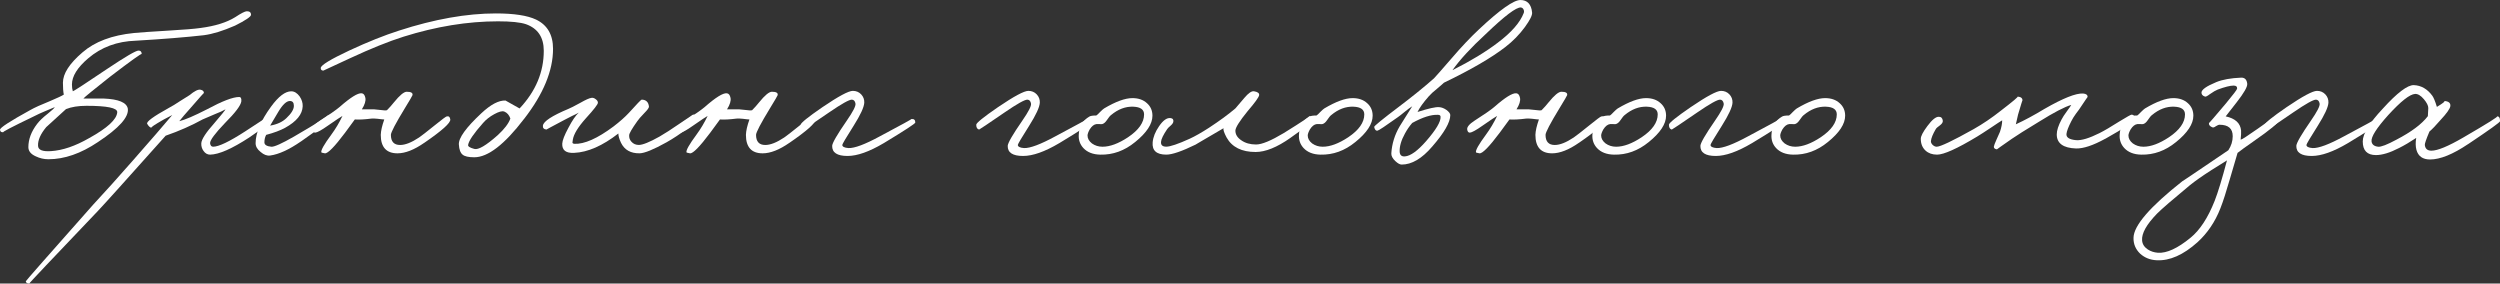 <?xml version="1.0" encoding="UTF-8"?> <svg xmlns="http://www.w3.org/2000/svg" viewBox="0 0 1386.88 157.3"><rect x="0" y="0" width="1386.88" height="157.3" fill="#333333" stroke="none"/><defs><style>.d{fill:#fff;}</style></defs><g id="a"></g><g id="b"><g id="c"><g><path class="d" d="M130.21,14.28c-6.51,2.85-12.2,4.6-17.08,5.25-10.09,1.14-22.7,2.16-37.83,3.05-10.33,.33-19.12,3.58-26.36,9.76-6.02,5.12-9.03,9.97-9.03,14.52,0,1.46,.16,2.73,.49,3.78,.89-.32,7.2-4.43,18.92-12.33,10.33-6.91,16.19-10.33,17.57-10.25,1.14,0,1.71,.65,1.71,1.95,0-.57-5.86,3.62-17.57,12.57-9.28,7.32-14.2,11.35-14.77,12.08h11.23c8.3,.33,12.77,2.2,13.42,5.61,.65,4.64-4.88,10.82-16.6,18.55-9.44,6.35-18.59,9.52-27.46,9.52-2.44,0-4.76-.53-6.96-1.59-2.77-1.22-4.15-2.93-4.15-5.12,0-4.39,1.63-8.7,4.88-12.94,1.22-1.63,3.17-3.5,5.86-5.61,2.36-1.87,3.66-3.09,3.91-3.66l-5.25,2.2c-2.52,1.06-4.64,2.04-6.35,2.93C6.43,70.5,.82,73.42,1.96,73.34c-1.22,.16-1.87-.28-1.95-1.34-.16-1.06,5.45-4.72,16.84-10.98,2.28-1.3,5.86-2.93,10.74-4.88,4.23-1.79,6.83-3.01,7.81-3.66-.33-1.63-.49-3.82-.49-6.59,0-5.04,3.62-10.66,10.86-16.84,6.83-5.94,16.35-9.52,28.56-10.74,3.33-.32,9.76-.77,19.28-1.34,8.46-.49,14.36-.98,17.7-1.46,8.05-1.06,14.44-3.05,19.16-5.98,3.33-2.2,5.49-3.29,6.47-3.29,1.54,0,2.32,.65,2.32,1.95,0,1.06-3.01,3.09-9.03,6.1ZM47.96,58.7c-4.56,0-8.34,.61-11.35,1.83l-10.98,10.01c-3.17,3.82-4.68,7.28-4.52,10.37,.08,2.28,2.48,3.25,7.2,2.93,6.43-.41,13.46-2.81,21.11-7.2,10.17-5.61,15.38-10.41,15.62-14.4,.08-2.36-5.61-3.54-17.08-3.54Z"></path><path class="d" d="M138.27,76.27c-9.6,6.27-16.84,9.44-21.72,9.52-1.46,0-2.68-.69-3.66-2.08-.9-1.22-1.3-2.64-1.22-4.27,.16-2.2,2.6-5.94,7.32-11.23,3.9-4.55,5.94-7.08,6.1-7.57-1.38,.81-3.34,1.71-5.86,2.68-3.34,1.38-5.61,2.36-6.83,2.93-6.18,3.42-13.02,6.43-20.5,9.03-21.72,24.32-34.25,38.24-37.59,41.74-25.63,26.85-38.32,40.27-38.07,40.27-1.14,0-1.79-.41-1.95-1.22,0-.24,12.45-14.4,37.34-42.47l10.37-11.35c3.74-4.15,7.61-8.5,11.59-13.06,10.09-11.47,17.41-19.93,21.97-25.38l-4.64,2.44c-5.29,3.01-7.57,4.56-6.83,4.64-.81-.08-1.63-.81-2.44-2.2-.57-1.14,3.42-4.07,11.96-8.79,1.87-.98,3.94-2.24,6.22-3.78,2.36-1.54,4.11-2.64,5.25-3.29,2.85-2.36,4.92-3.38,6.22-3.05,1.22,.24,1.83,.85,1.83,1.83,0-.16-2.12,2.2-6.35,7.08-3.9,4.39-6.35,7.24-7.32,8.54,3.09-.73,8.22-2.93,15.38-6.59,8.46-4.56,14.4-6.83,17.82-6.83,.98,0,1.38,.81,1.22,2.44-.33,2.28-3.34,6.27-9.03,11.96-5.61,5.86-8.38,9.6-8.3,11.23,.16,1.3,.73,1.95,1.71,1.95,3.09,0,9.03-2.85,17.82-8.54,8.38-5.53,12.61-8.3,12.69-8.3,1.3-.16,1.95,.16,1.95,.98-.08,1.71-4.23,5.29-12.45,10.74Z"></path><path class="d" d="M166.94,78.47c-6.59,4.56-12.29,7.16-17.08,7.81-1.71,.24-3.46-.41-5.25-1.95-1.87-1.46-2.81-3.09-2.81-4.88,0-5.69,2.85-12.45,8.54-20.26,4.15-5.69,7.89-8.54,11.23-8.54,1.71,0,3.25,.94,4.64,2.81,1.22,1.79,1.79,3.62,1.71,5.49-.16,4.48-3.42,8.46-9.76,11.96-2.68,1.46-6.18,2.77-10.5,3.91-.65,1.22-.98,2.6-.98,4.15,0,1.38,1.3,2.2,3.91,2.44,1.63,.08,5.78-1.79,12.45-5.61,13.42-7.81,19.61-11.71,18.55-11.71,1.22,0,1.79,.57,1.71,1.71-.08,.9-5.53,5.12-16.35,12.69Zm-6.1-22.45c-1.87,0-3.99,1.95-6.35,5.86l-4.64,7.81c3.82-.65,6.83-2.03,9.03-4.15,2.76-2.6,4.15-4.88,4.15-6.83,0-1.79-.73-2.68-2.2-2.68Z"></path><path class="d" d="M235.4,79.2c-5.61,3.91-10.58,5.86-14.89,5.86-6.18,0-9.28-3.42-9.28-10.25,.08-2.28,.73-5.12,1.95-8.54-.57,0-1.79-.12-3.66-.37-1.55-.16-2.68-.2-3.42-.12-3.83,.49-6.92,.65-9.27,.49l-5.37,7.32c-5.86,7.81-9.6,11.63-11.23,11.47-1.3-.24-1.95-.41-1.95-.49-.41-1.06,1.46-4.39,5.61-10.01,2.28-3.09,4.31-6.51,6.1-10.25-.81,.41-3.5,2.2-8.05,5.37-3.58,2.52-5.94,3.83-7.08,3.91-.81,0-1.3-.57-1.46-1.71-.24-1.38,1.14-3.05,4.15-5,5.12-3.25,8.7-5.74,10.74-7.44,6.1-5.37,10.21-7.93,12.33-7.69,1.06,.08,1.75,.94,2.07,2.56,.32,1.63-.33,3.74-1.95,6.35h6.83c.41,0,1.63,.12,3.66,.37,1.63,.24,2.77,.29,3.42,.12,1.38-1.38,2.69-2.85,3.91-4.39,3.17-3.91,5.53-5.86,7.08-5.86,2.44,0,3.5,.65,3.17,1.95-.08,.33-1.46,2.68-4.15,7.08-5.21,8.54-7.81,13.51-7.81,14.89,0,3.74,1.71,5.61,5.12,5.61,2.85,0,6.35-1.38,10.5-4.15,1.22-.81,4.15-3.09,8.79-6.83,3.91-3.17,6.1-4.8,6.59-4.88,1.14-.24,1.79,.33,1.95,1.71,.24,1.87-4.56,6.18-14.4,12.94Z"></path><path class="d" d="M290.68,66.02c-10.82,14.16-20.01,21.23-27.58,21.23-3.17,0-5.33-.49-6.47-1.46-1.22-.98-1.91-2.85-2.07-5.61-.24-3.58,3.91-9.36,12.45-17.33,5.21-4.88,9.68-7.24,13.42-7.08,.08,0,2.68,1.46,7.81,4.39,8.95-9.52,13.42-20.18,13.42-31.97,0-7.48-3.29-12.41-9.88-14.77-3.17-1.06-8.34-1.59-15.5-1.59-16.84,0-34.33,2.85-52.47,8.54-8.22,2.6-18.02,6.55-29.41,11.84l-15.01,6.96c-.98,0-1.46-.49-1.46-1.46,.08-1.54,5.41-4.8,15.99-9.76,10.17-4.72,19.32-8.38,27.46-10.98,19.61-6.35,37.5-9.52,53.69-9.52,10.09,0,17.53,1.14,22.33,3.42,6.26,3.01,9.4,8.42,9.4,16.23,0,12.12-5.37,25.1-16.11,38.93Zm-10.98-4.15c-1.14-.41-2.97,.08-5.49,1.46-2.44,1.3-4.52,2.93-6.22,4.88-5.21,5.86-7.97,9.93-8.3,12.2-.16,.81,.98,1.55,3.42,2.2,2.2,.65,6.51-1.87,12.94-7.57,3.74-3.42,6.1-6.51,7.08-9.27-.65-1.95-1.79-3.25-3.42-3.91Z"></path><path class="d" d="M380.98,71.51c-3.74,2.85-7.49,5.33-11.23,7.44-7.16,3.99-12.12,6.02-14.89,6.1-4.96,.08-8.42-1.87-10.37-5.86-.98-2.12-1.46-3.82-1.46-5.13-8.79,6.83-16.96,10.42-24.53,10.74-4.56,.24-6.75-1.46-6.59-5.12,.08-1.79,1.22-4.72,3.42-8.79,2.12-4.07,4.03-6.87,5.74-8.42-.81,.49-2.04,1.1-3.66,1.83l-4.27,2.2c-6.75,3.58-10.09,5.37-10.01,5.37-1.46-.16-2.11-.89-1.95-2.2,.33-2.36,5.04-5.45,14.16-9.27,1.06-.41,3.29-1.54,6.71-3.42,2.85-1.63,4.84-2.52,5.98-2.68,.81-.16,1.63,.08,2.44,.73,.81,.57,1.22,1.22,1.22,1.95,0,.9-2.2,3.74-6.59,8.54-4.39,4.88-6.83,8.87-7.32,11.96-.16,1.3-.24,1.79-.24,1.46,0,.49,.37,.77,1.1,.85,5.53,.24,12.77-2.97,21.72-9.64,3.5-2.68,6.35-5.21,8.54-7.57,4.39-4.88,6.75-7.32,7.08-7.32,2.44,.08,3.78,1.38,4.03,3.91,0,.65-.81,1.79-2.44,3.42-2.12,2.2-3.46,3.74-4.03,4.64-3.01,4.23-4.51,6.83-4.51,7.81-.08,1.38,.32,2.56,1.22,3.54,1.06,1.22,2.44,1.83,4.15,1.83,2.11,0,5.94-1.54,11.47-4.64,2.85-1.63,6.63-4.07,11.35-7.32,4.64-3.09,6.91-4.64,6.83-4.64,1.14-.65,1.95,0,2.44,1.95,.16,.81-1.67,2.73-5.49,5.74Z"></path><path class="d" d="M437.97,79.2c-5.61,3.91-10.58,5.86-14.89,5.86-6.18,0-9.28-3.42-9.28-10.25,.08-2.28,.73-5.12,1.95-8.54-.57,0-1.79-.12-3.66-.37-1.55-.16-2.68-.2-3.42-.12-3.83,.49-6.92,.65-9.27,.49l-5.37,7.32c-5.86,7.81-9.6,11.63-11.23,11.47-1.3-.24-1.95-.41-1.95-.49-.41-1.06,1.46-4.39,5.61-10.01,2.28-3.09,4.31-6.51,6.1-10.25-.81,.41-3.5,2.2-8.05,5.37-3.58,2.52-5.94,3.83-7.08,3.91-.81,0-1.3-.57-1.46-1.71-.24-1.38,1.14-3.05,4.15-5,5.12-3.25,8.7-5.74,10.74-7.44,6.1-5.37,10.21-7.93,12.33-7.69,1.06,.08,1.75,.94,2.07,2.56,.32,1.63-.33,3.74-1.95,6.35h6.83c.41,0,1.63,.12,3.66,.37,1.63,.24,2.77,.29,3.42,.12,1.38-1.38,2.69-2.85,3.91-4.39,3.17-3.91,5.53-5.86,7.08-5.86,2.44,0,3.5,.65,3.17,1.95-.08,.33-1.46,2.68-4.15,7.08-5.21,8.54-7.81,13.51-7.81,14.89,0,3.74,1.71,5.61,5.12,5.61,2.85,0,6.35-1.38,10.5-4.15,1.22-.81,4.15-3.09,8.79-6.83,3.91-3.17,6.1-4.8,6.59-4.88,1.14-.24,1.79,.33,1.95,1.71,.24,1.87-4.56,6.18-14.4,12.94Z"></path><path class="d" d="M490.2,79.44c-7.97,4.72-14.64,7.08-20.01,7.08-5.78,0-8.62-1.87-8.54-5.61,.08-1.63,2.77-6.26,8.05-13.91,3.5-5.04,5.12-8.22,4.88-9.52-.24-1.38-.9-2.12-1.95-2.2-1.46-.08-5.7,2.28-12.69,7.08-9.27,6.35-13.99,9.52-14.16,9.52-1.06-.24-1.59-1.14-1.59-2.68,0-.98,4.03-4.23,12.08-9.76,8.87-6.02,14.48-9.03,16.84-9.03,1.87,0,3.42,.65,4.64,1.95,1.22,1.3,1.79,2.85,1.71,4.64-.16,2.52-2.12,6.75-5.86,12.69-4.23,6.67-6.35,10.25-6.35,10.74,.08,.98,1.22,1.55,3.42,1.71,3.33,.16,9.19-2.03,17.57-6.59,11.96-6.35,17.73-9.52,17.33-9.52,1.46-.16,2.2,.49,2.2,1.95,0,.57-5.86,4.39-17.57,11.47Z"></path><path class="d" d="M587.58,79.44c-7.97,4.72-14.64,7.08-20.01,7.08-5.78,0-8.62-1.87-8.54-5.61,.08-1.63,2.77-6.26,8.05-13.91,3.5-5.04,5.12-8.22,4.88-9.52-.24-1.38-.9-2.12-1.95-2.2-1.46-.08-5.7,2.28-12.69,7.08-9.27,6.35-13.99,9.52-14.16,9.52-1.06-.24-1.59-1.14-1.59-2.68,0-.98,4.03-4.23,12.08-9.76,8.87-6.02,14.48-9.03,16.84-9.03,1.87,0,3.42,.65,4.64,1.95,1.22,1.3,1.79,2.85,1.71,4.64-.16,2.52-2.12,6.75-5.86,12.69-4.23,6.67-6.35,10.25-6.35,10.74,.08,.98,1.22,1.55,3.42,1.71,3.33,.16,9.19-2.03,17.57-6.59,11.96-6.35,17.73-9.52,17.33-9.52,1.46-.16,2.2,.49,2.2,1.95,0,.57-5.86,4.39-17.57,11.47Z"></path><path class="d" d="M629.68,78.83c-5.86,4.8-12.29,7.12-19.28,6.96-4.07-.08-7.2-1.3-9.4-3.66-1.87-2.03-2.72-4.47-2.56-7.32,.16-4.55,2.12-7.93,5.86-10.13,.65-.41,1.95-.61,3.9-.61,.49-.32,1.18-.98,2.08-1.95,.98-.98,1.71-1.63,2.2-1.95,6.43-3.82,11.67-5.74,15.74-5.74,3.33,0,6.02,.94,8.05,2.81,2.03,1.79,3.05,4.11,3.05,6.96,0,4.56-3.21,9.44-9.64,14.64Zm-.98-19.65c-4.31-.16-8.42,1.38-12.33,4.64-.57,.41-1.34,1.34-2.32,2.81-.81,1.22-1.67,1.95-2.56,2.2-.49,.08-1.02,.08-1.59,0h-1.59c-1.38,.16-2.64,1.14-3.78,2.93-.81,1.46-1.22,2.6-1.22,3.42,0,1.63,.81,3.09,2.44,4.39,1.71,1.22,3.66,1.83,5.86,1.83,4.15,0,8.87-1.75,14.16-5.25,5.94-3.99,8.91-8.22,8.91-12.69,0-2.68-1.99-4.11-5.98-4.27Z"></path><path class="d" d="M715.84,76.51c-7.4,5.21-13.83,7.81-19.28,7.81-7.73,0-13.1-2.68-16.11-8.05-1.38-2.6-1.95-4.31-1.71-5.13-10.74,6.27-15.86,9.27-15.38,9.03-7.65,3.74-13.1,5.61-16.35,5.61-5.45,0-7.97-2.28-7.57-6.83,.24-2.85,1.42-5.82,3.54-8.91,2.28-3.33,4.43-4.84,6.47-4.52,1.14,.16,1.63,.81,1.46,1.95-.08,.65-.53,1.34-1.34,2.07-1.14,.98-1.83,1.67-2.07,2.07-2.2,3.25-3.34,5.61-3.42,7.08-.16,1.79,.81,2.68,2.93,2.68s6.51-1.46,12.94-4.39c3.01-1.38,6.59-3.42,10.74-6.1,5.94-3.9,10.82-7.48,14.64-10.74l5-5.86c2.2-2.6,3.95-3.82,5.25-3.66,2.11,.33,3.09,1.06,2.93,2.2-.24,1.22-2.36,4.15-6.35,8.79-4.56,5.61-6.83,9.23-6.83,10.86,0,2.12,1.1,3.91,3.29,5.37,2.2,1.55,4.92,2.32,8.18,2.32s8.3-2.12,15.38-6.35c10.09-6.26,14.72-9.36,13.91-9.28,.49-.08,.98,.08,1.46,.49,.49,.41,.65,.9,.49,1.46-.41,1.3-4.48,4.64-12.2,10.01Z"></path><path class="d" d="M751.84,78.83c-5.86,4.8-12.29,7.12-19.28,6.96-4.07-.08-7.2-1.3-9.4-3.66-1.87-2.03-2.72-4.47-2.56-7.32,.16-4.55,2.12-7.93,5.86-10.13,.65-.41,1.95-.61,3.9-.61,.49-.32,1.18-.98,2.08-1.95,.98-.98,1.71-1.63,2.2-1.95,6.43-3.82,11.67-5.74,15.74-5.74,3.33,0,6.02,.94,8.05,2.81,2.03,1.79,3.05,4.11,3.05,6.96,0,4.56-3.21,9.44-9.64,14.64Zm-.98-19.65c-4.31-.16-8.42,1.38-12.33,4.64-.57,.41-1.34,1.34-2.32,2.81-.81,1.22-1.67,1.95-2.56,2.2-.49,.08-1.02,.08-1.59,0h-1.59c-1.38,.16-2.64,1.14-3.78,2.93-.81,1.46-1.22,2.6-1.22,3.42,0,1.63,.81,3.09,2.44,4.39,1.71,1.22,3.66,1.83,5.86,1.83,4.15,0,8.87-1.75,14.16-5.25,5.94-3.99,8.91-8.22,8.91-12.69,0-2.68-1.99-4.11-5.98-4.27Z"></path><path class="d" d="M846.04,14.89c-3.09,4.23-6.75,7.97-10.98,11.23-7.81,6.02-19.16,12.61-34.05,19.77-.57,.57-1.87,1.71-3.91,3.42-1.95,1.55-3.46,2.93-4.51,4.15-3.01,3.42-5.09,6.31-6.22,8.66,6.1-1.95,10.09-2.85,11.96-2.68,1.38,.08,2.76,.61,4.15,1.59,1.38,1.06,2.07,1.99,2.07,2.81,0,3.99-3.34,9.8-10.01,17.45-5.7,6.67-11.35,10.01-16.96,10.01-.98,0-2.16-.65-3.54-1.95-1.55-1.46-2.28-2.89-2.2-4.27,.32-5.29,1.87-10.29,4.64-15.01l6.96-11.11c-1.3,.81-2.68,1.83-4.15,3.05-1.87,1.55-3.17,2.56-3.91,3.05-6.83,4.88-10.58,7.36-11.23,7.44-.89,.16-1.5-.53-1.83-2.07-.08-.49,4.56-4.27,13.91-11.35,7.32-5.53,13.75-10.74,19.28-15.62,.73-.73,4.03-4.47,9.88-11.23,5.29-6.18,10.37-11.55,15.25-16.11,11.47-10.74,19.08-16.11,22.82-16.11s6.06,2.32,6.47,6.96c.16,1.46-1.14,4.11-3.91,7.93Zm-48.45,48.81c-3.66-.16-8.38,1.34-14.16,4.51-1.55,1.79-2.89,3.74-4.03,5.86-2.12,3.83-3.09,7.24-2.93,10.25,.16,1.79,1.14,2.6,2.93,2.44,3.09-.24,7-3.05,11.71-8.42,5.53-6.35,8.22-10.86,8.05-13.55,0-.73-.53-1.1-1.59-1.1Zm47.59-58.45c-.33-.65-.81-1.02-1.46-1.1-2.52-.24-9.03,4.68-19.53,14.77-8.22,7.57-14.36,14.24-18.43,20.01,10.17-5.12,18.55-10.21,25.14-15.25,7.57-5.69,12.37-11.18,14.4-16.47,.24-.65,.2-1.3-.12-1.95Z"></path><path class="d" d="M875.94,79.2c-5.61,3.91-10.58,5.86-14.89,5.86-6.18,0-9.28-3.42-9.28-10.25,.08-2.28,.73-5.12,1.95-8.54-.57,0-1.79-.12-3.66-.37-1.55-.16-2.68-.2-3.42-.12-3.83,.49-6.92,.65-9.27,.49l-5.37,7.32c-5.86,7.81-9.6,11.63-11.23,11.47-1.3-.24-1.95-.41-1.95-.49-.41-1.06,1.46-4.39,5.61-10.01,2.28-3.09,4.31-6.51,6.1-10.25-.81,.41-3.5,2.2-8.05,5.37-3.58,2.52-5.94,3.83-7.08,3.91-.81,0-1.3-.57-1.46-1.71-.24-1.38,1.14-3.05,4.15-5,5.12-3.25,8.7-5.74,10.74-7.44,6.1-5.37,10.21-7.93,12.33-7.69,1.06,.08,1.75,.94,2.07,2.56,.32,1.63-.33,3.74-1.95,6.35h6.83c.41,0,1.63,.12,3.66,.37,1.63,.24,2.77,.29,3.42,.12,1.38-1.38,2.69-2.85,3.91-4.39,3.17-3.91,5.53-5.86,7.08-5.86,2.44,0,3.5,.65,3.17,1.95-.08,.33-1.46,2.68-4.15,7.08-5.21,8.54-7.81,13.51-7.81,14.89,0,3.74,1.71,5.61,5.12,5.61,2.85,0,6.35-1.38,10.5-4.15,1.22-.81,4.15-3.09,8.79-6.83,3.91-3.17,6.1-4.8,6.59-4.88,1.14-.24,1.79,.33,1.95,1.71,.24,1.87-4.56,6.18-14.4,12.94Z"></path><path class="d" d="M914.62,78.83c-5.86,4.8-12.29,7.12-19.28,6.96-4.07-.08-7.2-1.3-9.4-3.66-1.87-2.03-2.72-4.47-2.56-7.32,.16-4.55,2.12-7.93,5.86-10.13,.65-.41,1.95-.61,3.9-.61,.49-.32,1.18-.98,2.08-1.95,.98-.98,1.71-1.63,2.2-1.95,6.43-3.82,11.67-5.74,15.74-5.74,3.33,0,6.02,.94,8.05,2.81,2.03,1.79,3.05,4.11,3.05,6.96,0,4.56-3.21,9.44-9.64,14.64Zm-.98-19.65c-4.31-.16-8.42,1.38-12.33,4.64-.57,.41-1.34,1.34-2.32,2.81-.81,1.22-1.67,1.95-2.56,2.2-.49,.08-1.02,.08-1.59,0h-1.59c-1.38,.16-2.64,1.14-3.78,2.93-.81,1.46-1.22,2.6-1.22,3.42,0,1.63,.81,3.09,2.44,4.39,1.71,1.22,3.66,1.83,5.86,1.83,4.15,0,8.87-1.75,14.16-5.25,5.94-3.99,8.91-8.22,8.91-12.69,0-2.68-1.99-4.11-5.98-4.27Z"></path><path class="d" d="M971.85,79.44c-7.97,4.72-14.64,7.08-20.01,7.08-5.78,0-8.62-1.87-8.54-5.61,.08-1.63,2.77-6.26,8.05-13.91,3.5-5.04,5.12-8.22,4.88-9.52-.24-1.38-.9-2.12-1.95-2.2-1.46-.08-5.7,2.28-12.69,7.08-9.27,6.35-13.99,9.52-14.16,9.52-1.06-.24-1.59-1.14-1.59-2.68,0-.98,4.03-4.23,12.08-9.76,8.87-6.02,14.48-9.03,16.84-9.03,1.87,0,3.42,.65,4.64,1.95,1.22,1.3,1.79,2.85,1.71,4.64-.16,2.52-2.12,6.75-5.86,12.69-4.23,6.67-6.35,10.25-6.35,10.74,.08,.98,1.22,1.55,3.42,1.71,3.33,.16,9.19-2.03,17.57-6.59,11.96-6.35,17.73-9.52,17.33-9.52,1.46-.16,2.2,.49,2.2,1.95,0,.57-5.86,4.39-17.57,11.47Z"></path><path class="d" d="M1013.96,78.83c-5.86,4.8-12.29,7.12-19.28,6.96-4.07-.08-7.2-1.3-9.4-3.66-1.87-2.03-2.72-4.47-2.56-7.32,.16-4.55,2.12-7.93,5.86-10.13,.65-.41,1.95-.61,3.9-.61,.49-.32,1.18-.98,2.08-1.95,.98-.98,1.71-1.63,2.2-1.95,6.43-3.82,11.67-5.74,15.74-5.74,3.33,0,6.02,.94,8.05,2.81,2.03,1.79,3.05,4.11,3.05,6.96,0,4.56-3.21,9.44-9.64,14.64Zm-.98-19.65c-4.31-.16-8.42,1.38-12.33,4.64-.57,.41-1.34,1.34-2.32,2.81-.81,1.22-1.67,1.95-2.56,2.2-.49,.08-1.02,.08-1.59,0h-1.59c-1.38,.16-2.64,1.14-3.78,2.93-.81,1.46-1.22,2.6-1.22,3.42,0,1.63,.81,3.09,2.44,4.39,1.71,1.22,3.66,1.83,5.86,1.83,4.15,0,8.87-1.75,14.16-5.25,5.94-3.99,8.91-8.22,8.91-12.69,0-2.68-1.99-4.11-5.98-4.27Z"></path><path class="d" d="M1167.84,77c-6.67,3.66-12.04,5.45-16.11,5.37-7.16-.24-10.74-2.85-10.74-7.81,0-2.2,.89-4.96,2.68-8.3,.57-1.14,1.54-2.64,2.93-4.52,1.38-1.87,2.2-3.05,2.44-3.54-3.66,1.06-9.6,4.15-17.82,9.28-7.65,4.64-12.69,7.81-15.13,9.52-5.61,3.9-8.38,5.86-8.3,5.86-1.14-.16-1.71-.65-1.71-1.46,.08-.65,.57-1.95,1.46-3.91,1.06-2.28,1.71-3.74,1.95-4.39,.81-2.44,1.22-4.56,1.22-6.35-.98,.57-2.97,1.87-5.98,3.91-3.42,2.28-6.06,3.99-7.93,5.12-11.06,6.67-18.47,10.01-22.21,10.01-2.6,0-4.72-.73-6.35-2.2-1.79-1.63-2.68-3.82-2.68-6.59,0-1.46,1.22-3.82,3.66-7.08,2.6-3.5,4.72-5.21,6.35-5.13,1.3,0,2.03,.73,2.2,2.2,.08,.81-.41,1.63-1.46,2.44-1.38,.98-2.2,1.71-2.44,2.2-1.63,2.77-2.52,4.96-2.68,6.59-.08,.73,.24,1.46,.98,2.2,.73,.65,1.46,.98,2.2,.98,2.03,0,8.87-3.25,20.5-9.76,5.04-2.85,10.09-6.26,15.13-10.25,6.67-5.12,9.76-7.73,9.27-7.81,1.87,.16,2.77,.9,2.69,2.2,0-.32-.81,2.28-2.44,7.81l-1.22,5.37c4.8-2.2,10.09-5.04,15.86-8.54,10.33-5.94,17.49-8.79,21.48-8.54,1.71,.16,2.52,.81,2.44,1.95,0-.08-1.22,1.71-3.66,5.37-.49,.81-1.42,2.12-2.81,3.91-1.06,1.46-1.91,2.85-2.56,4.15-1.63,3.17-2.52,5.53-2.68,7.08-.16,1.95,1.63,3.09,5.37,3.42,2.93,.24,7.24-1.06,12.94-3.9,2.6-1.3,6.35-3.5,11.23-6.59,3.98-2.44,6.18-3.66,6.59-3.66,1.06,0,1.63,.65,1.71,1.95,.08,1.55-5.37,5.37-16.35,11.47Z"></path><path class="d" d="M1207.13,78.83c-5.86,4.8-12.29,7.12-19.28,6.96-4.07-.08-7.2-1.3-9.4-3.66-1.87-2.03-2.72-4.47-2.56-7.32,.16-4.55,2.12-7.93,5.86-10.13,.65-.41,1.95-.61,3.9-.61,.49-.32,1.18-.98,2.08-1.95,.98-.98,1.71-1.63,2.2-1.95,6.43-3.82,11.67-5.74,15.74-5.74,3.33,0,6.02,.94,8.05,2.81,2.03,1.79,3.05,4.11,3.05,6.96,0,4.56-3.21,9.44-9.64,14.64Zm-.98-19.65c-4.31-.16-8.42,1.38-12.33,4.64-.57,.41-1.34,1.34-2.32,2.81-.81,1.22-1.67,1.95-2.56,2.2-.49,.08-1.02,.08-1.59,0h-1.59c-1.38,.16-2.64,1.14-3.78,2.93-.81,1.46-1.22,2.6-1.22,3.42,0,1.63,.81,3.09,2.44,4.39,1.71,1.22,3.66,1.83,5.86,1.83,4.15,0,8.87-1.75,14.16-5.25,5.94-3.99,8.91-8.22,8.91-12.69,0-2.68-1.99-4.11-5.98-4.27Z"></path><path class="d" d="M1250.08,78.47c-4.23,2.93-7.16,5.04-8.79,6.35-.16,.41-1.59,5.25-4.27,14.52-2.03,7.08-3.78,12.49-5.25,16.23-2.93,7.48-7.16,13.75-12.69,18.79-7.89,7.08-15.46,10.41-22.7,10.01-3.58-.16-6.63-1.38-9.15-3.66-2.52-2.44-3.74-5.37-3.66-8.79,.08-6.75,9.15-17.25,27.21-31.48-1.06,.81,7.4-4.88,25.38-17.08,1.63-2.44,2.44-5.04,2.44-7.81,0-4.23-2.44-6.35-7.32-6.35-.49,0-1.18,.29-2.08,.85-.73,.57-1.34,.77-1.83,.61-1.46-.57-2.12-1.38-1.95-2.44-.08,.33,3.09-3.33,9.52-10.98,3.98-4.8,6.02-7.48,6.1-8.05,.08-1.14-.57-1.71-1.95-1.71-1.87,0-4.8,.73-8.79,2.2-1.06,.41-2.52,1.26-4.39,2.56-1.38,1.06-2.28,1.51-2.69,1.34-1.3-.41-1.95-1.14-1.95-2.2,0-1.63,2.76-3.58,8.3-5.86,3.42-1.38,7.97-2.2,13.67-2.44,2.03-.08,3.17,1.06,3.42,3.42,.16,1.63-1.79,5.04-5.86,10.25l-6.1,7.81c5.29,1.14,8.13,3.74,8.54,7.81,.08,1.14,0,2.85-.24,5.12,.57,0,3.74-2.03,9.52-6.1,6.1-4.39,9.52-6.59,10.25-6.59,.98,0,1.46,.65,1.46,1.95-.16,1.38-4.88,5.29-14.16,11.71Zm-23.43,15.99c-4.96,3.17-8.95,5.98-11.96,8.42-9.44,7.81-15.46,13.02-18.06,15.62-5.86,6.02-8.62,10.98-8.3,14.89,.16,2.03,1.22,3.7,3.17,5,1.63,1.06,3.5,1.67,5.61,1.83,4.88,.32,10.9-2.44,18.06-8.3,5.21-4.23,9.68-11.06,13.42-20.5,1.87-4.8,4.15-12.29,6.83-22.45-.33,.24-3.25,2.07-8.79,5.49Z"></path><path class="d" d="M1302.44,79.44c-7.97,4.72-14.64,7.08-20.01,7.08-5.78,0-8.62-1.87-8.54-5.61,.08-1.63,2.77-6.26,8.05-13.91,3.5-5.04,5.12-8.22,4.88-9.52-.24-1.38-.9-2.12-1.95-2.2-1.46-.08-5.7,2.28-12.69,7.08-9.27,6.35-13.99,9.52-14.16,9.52-1.06-.24-1.59-1.14-1.59-2.68,0-.98,4.03-4.23,12.08-9.76,8.87-6.02,14.48-9.03,16.84-9.03,1.87,0,3.42,.65,4.64,1.95,1.22,1.3,1.79,2.85,1.71,4.64-.16,2.52-2.12,6.75-5.86,12.69-4.23,6.67-6.35,10.25-6.35,10.74,.08,.98,1.22,1.55,3.42,1.71,3.33,.16,9.19-2.03,17.57-6.59,11.96-6.35,17.73-9.52,17.33-9.52,1.46-.16,2.2,.49,2.2,1.95,0,.57-5.86,4.39-17.57,11.47Z"></path><path class="d" d="M1369.19,79.93c-8.46,5.69-15.5,8.54-21.11,8.54-4.07,0-6.59-1.79-7.57-5.37-.49-1.87-.53-4.07-.12-6.59-3.42,2.28-6.59,4.15-9.52,5.61-5.04,2.6-9.32,3.91-12.81,3.91-4.88,0-7.32-2.52-7.32-7.57,0-4.23,3.7-10.29,11.11-18.18,7.97-8.79,13.71-13.14,17.21-13.06,4.07,.16,7.48,2.12,10.25,5.86,.73,.98,1.59,3.05,2.56,6.22,3.5-2.11,4.84-3.21,4.03-3.29,2.52,.16,3.66,1.14,3.42,2.93-.24,1.46-2.07,4.03-5.49,7.69-2.6,3.01-4.64,5.12-6.1,6.35-1.79,4.23-2.64,6.71-2.56,7.44,.24,2.12,1.46,3.17,3.66,3.17,3.42,0,9.31-2.44,17.7-7.32,13.59-7.89,19.81-11.8,18.67-11.72,1.14-.08,1.71,.81,1.71,2.69,0,.57-5.9,4.8-17.69,12.69Zm-22.09-20.01c0-1.3-.81-2.93-2.44-4.88-1.71-2.03-3.34-3.01-4.88-2.93-2.93,.16-7.89,4.07-14.89,11.72-6.51,7.24-9.6,12.12-9.27,14.64,.24,1.71,1.46,2.68,3.66,2.93,1.63,.16,5-1.14,10.13-3.91,8.3-4.31,14.11-8.66,17.45-13.06l.24-4.51Z"></path></g></g></g></svg> 